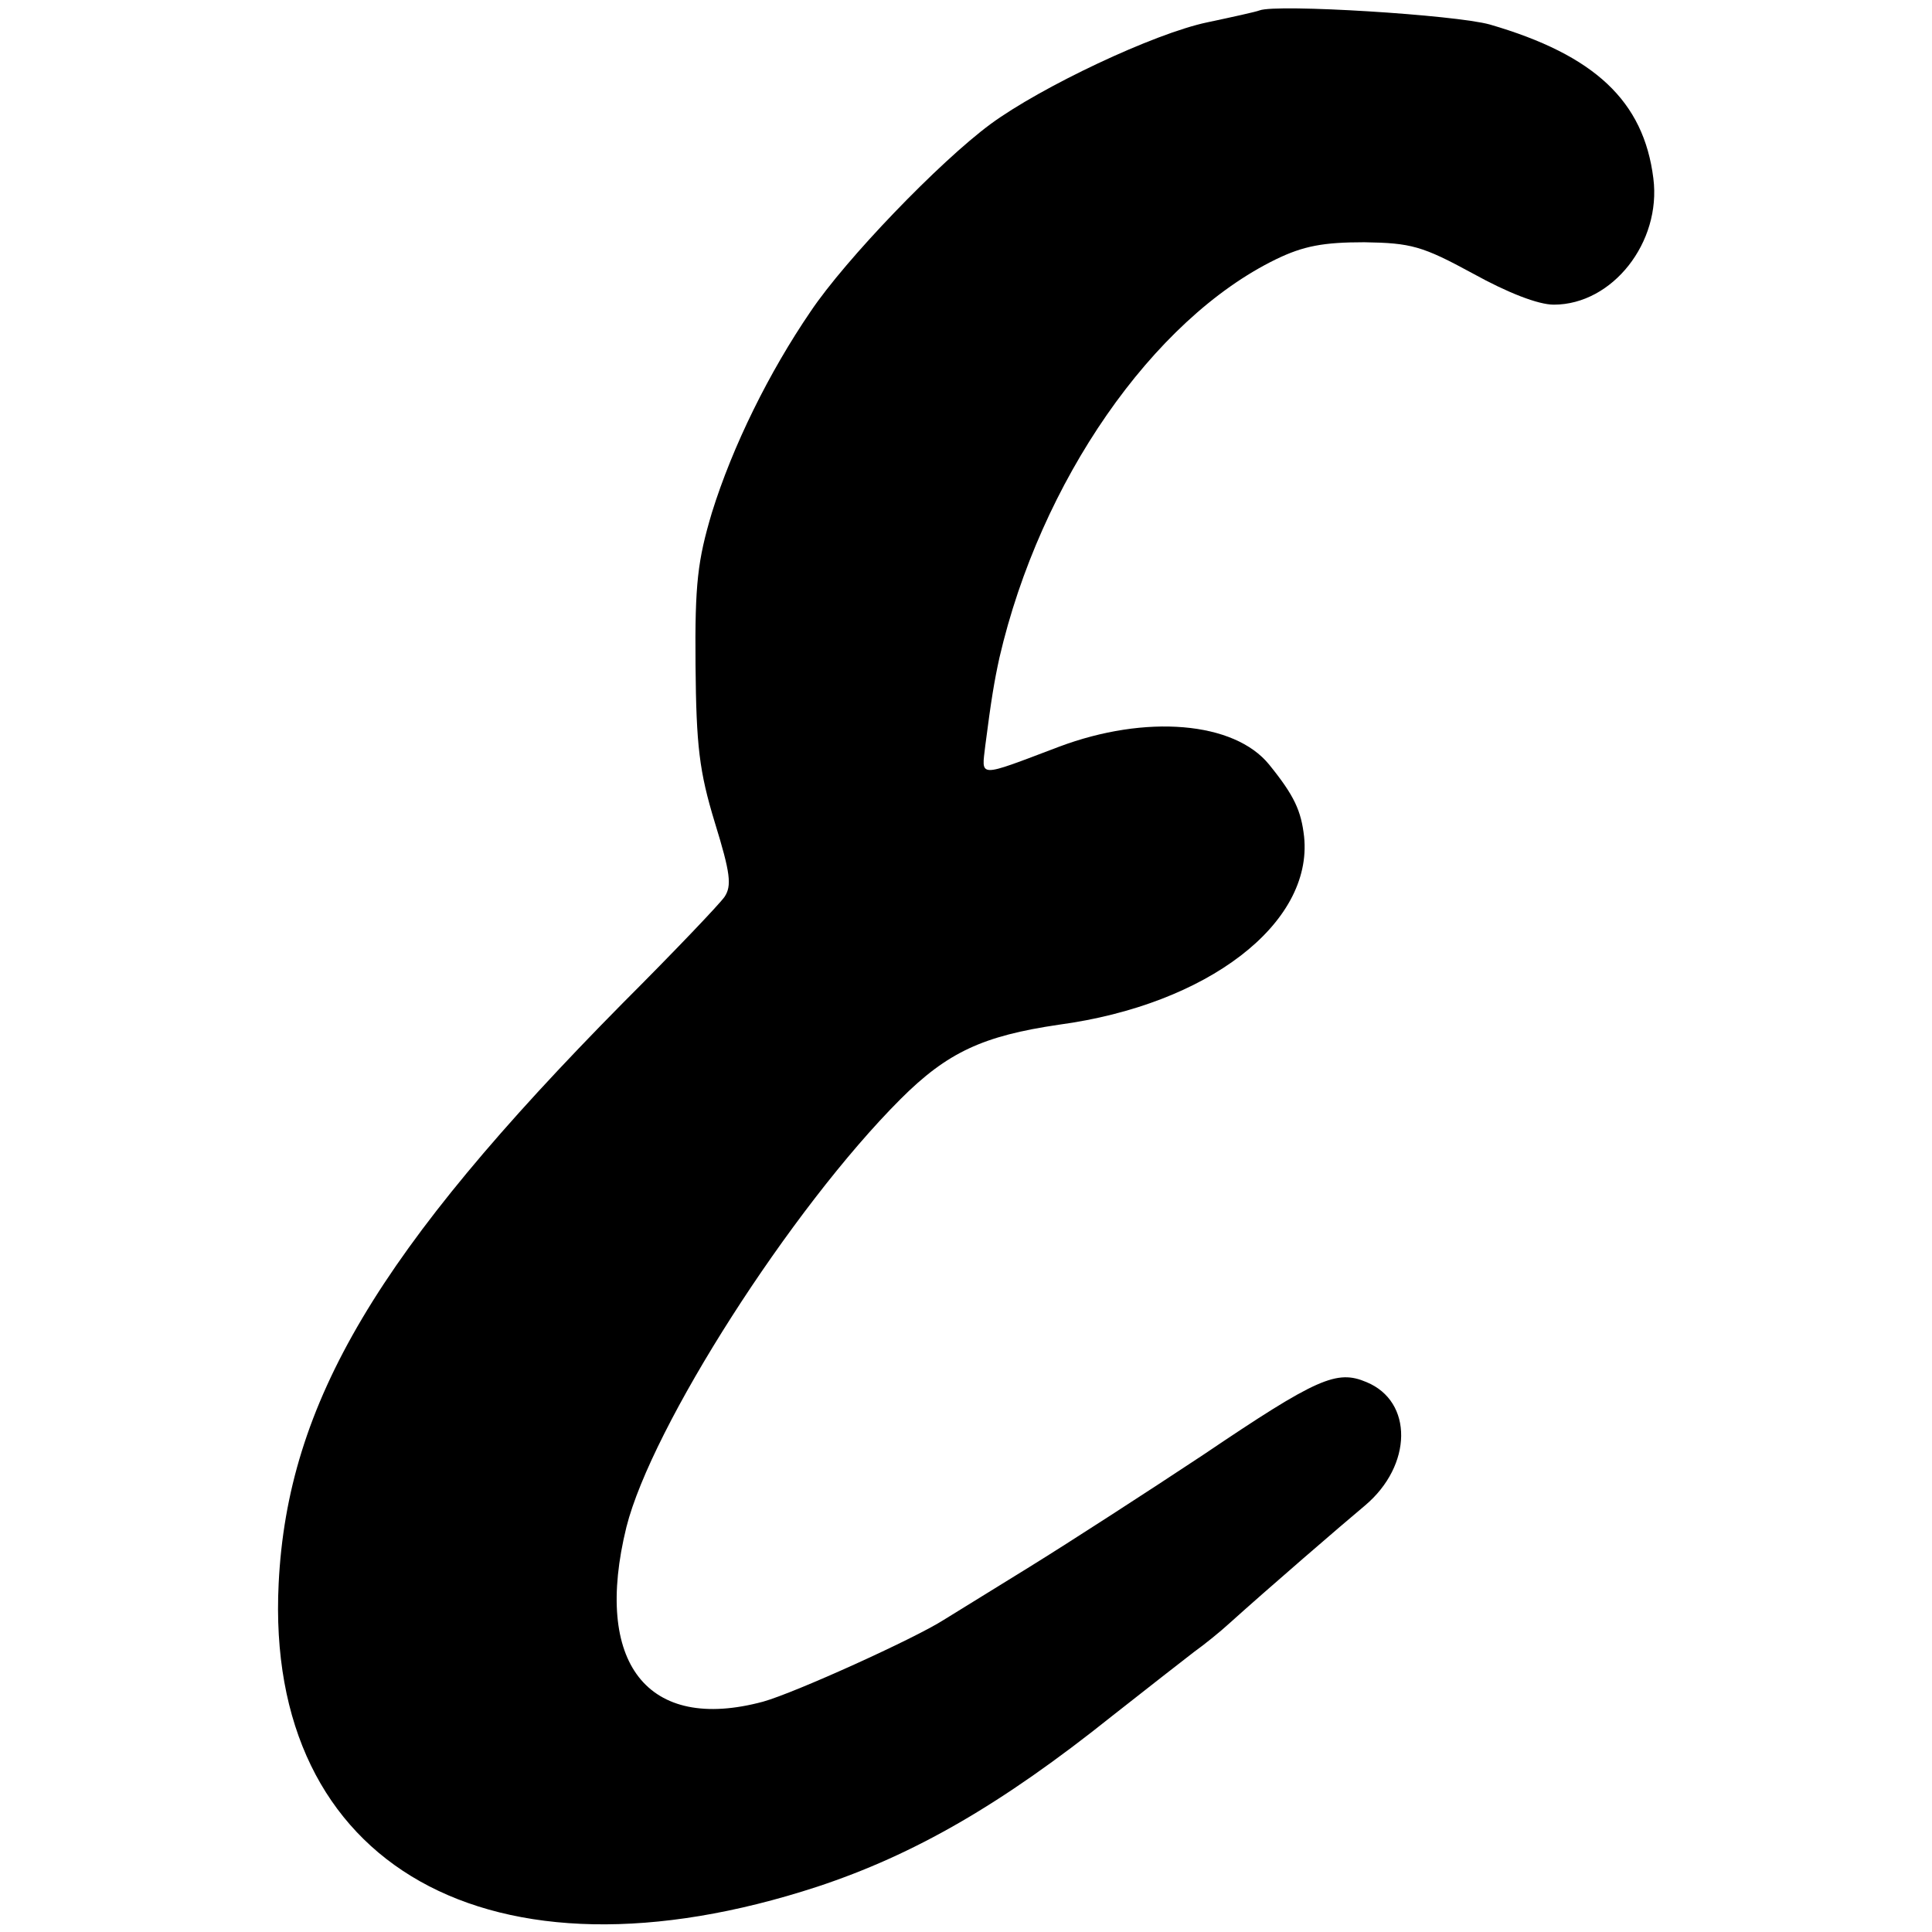 <?xml version="1.0" standalone="no"?>
<!DOCTYPE svg PUBLIC "-//W3C//DTD SVG 20010904//EN"
 "http://www.w3.org/TR/2001/REC-SVG-20010904/DTD/svg10.dtd">
<svg version="1.0" xmlns="http://www.w3.org/2000/svg"
 width="260pt" height="260pt" viewBox="0 0 260 260"
 preserveAspectRatio="xMidYMid meet">
<g transform="translate(0,260) scale(0.1,-0.1)"
fill="#000000" stroke="none">
<path d="M1695 2586 c-5 -2 -37 -9 -70 -16 -72 -15 -224 -87 -292 -137 -69
-51 -195 -182 -242 -252 -56 -82 -105 -181 -133 -271 -19 -64 -23 -95 -22
-205 1 -109 5 -143 26 -212 21 -68 23 -85 13 -100 -7 -10 -68 -74 -137 -143
-329 -333 -451 -537 -463 -781 -19 -381 285 -552 725 -408 130 43 247 110 397
230 47 37 97 76 110 86 14 10 35 27 47 38 51 46 153 134 183 159 64 54 65 140
2 166 -40 17 -66 6 -220 -98 -74 -49 -179 -117 -234 -151 -55 -34 -107 -66
-115 -71 -39 -25 -200 -98 -243 -110 -156 -42 -229 52 -184 235 34 135 221
428 369 576 63 63 111 85 213 100 200 27 342 136 330 253 -4 35 -13 55 -47 97
-47 58 -166 68 -283 24 -111 -42 -104 -42 -99 2 8 62 12 86 19 118 55 237 206
455 372 536 37 18 64 23 119 23 63 -1 78 -5 146 -42 47 -26 88 -42 109 -42 79
0 145 84 134 170 -13 104 -79 166 -220 207 -46 13 -287 28 -310 19z"/>
</g>
</svg>
